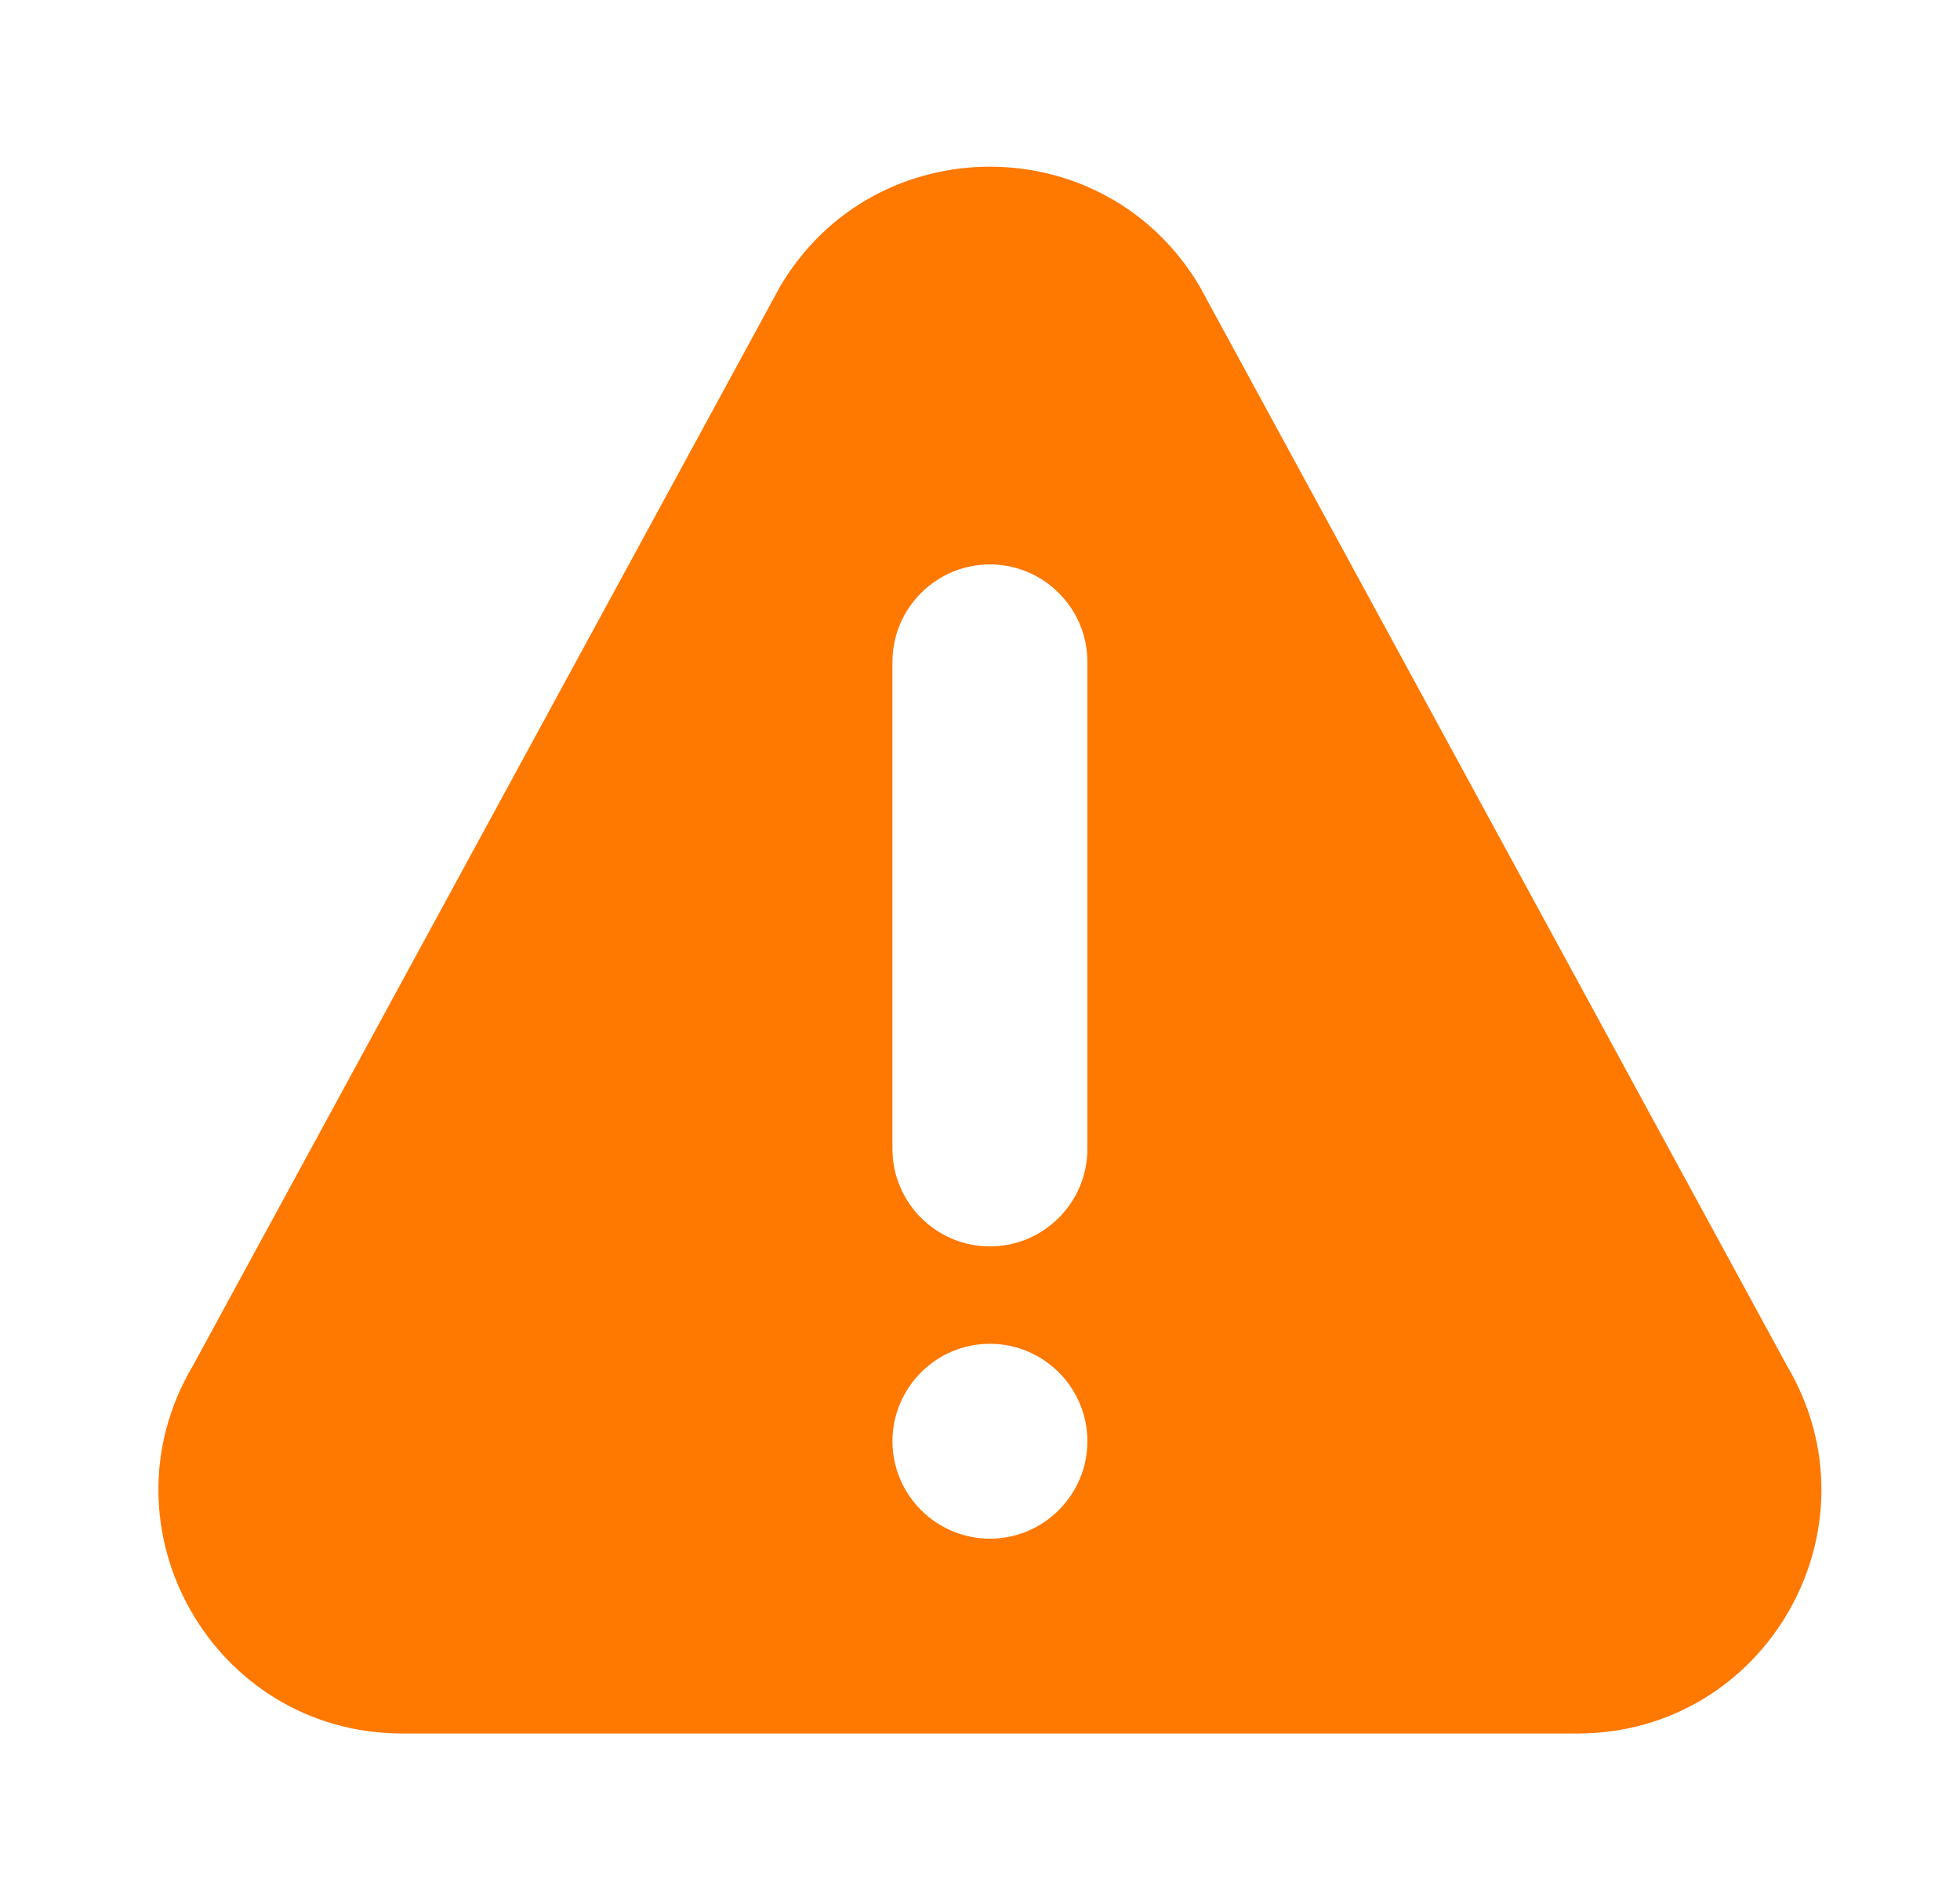 <svg width="33" height="32" viewBox="0 0 33 32" fill="none" xmlns="http://www.w3.org/2000/svg">
<path d="M30.085 22.997L20.194 4.815C18.605 2.14 14.731 2.136 13.14 4.815L3.249 22.997C1.625 25.731 3.592 29.193 6.776 29.193H26.558C29.739 29.193 31.71 25.734 30.085 22.997ZM16.667 25.912C15.763 25.912 15.026 25.175 15.026 24.271C15.026 23.367 15.763 22.63 16.667 22.63C17.571 22.63 18.308 23.367 18.308 24.271C18.308 25.175 17.571 25.912 16.667 25.912ZM18.308 19.349C18.308 20.253 17.571 20.99 16.667 20.99C15.763 20.99 15.026 20.253 15.026 19.349V11.146C15.026 10.242 15.763 9.505 16.667 9.505C17.571 9.505 18.308 10.242 18.308 11.146V19.349Z" fill="#FF7800"/>
</svg>
